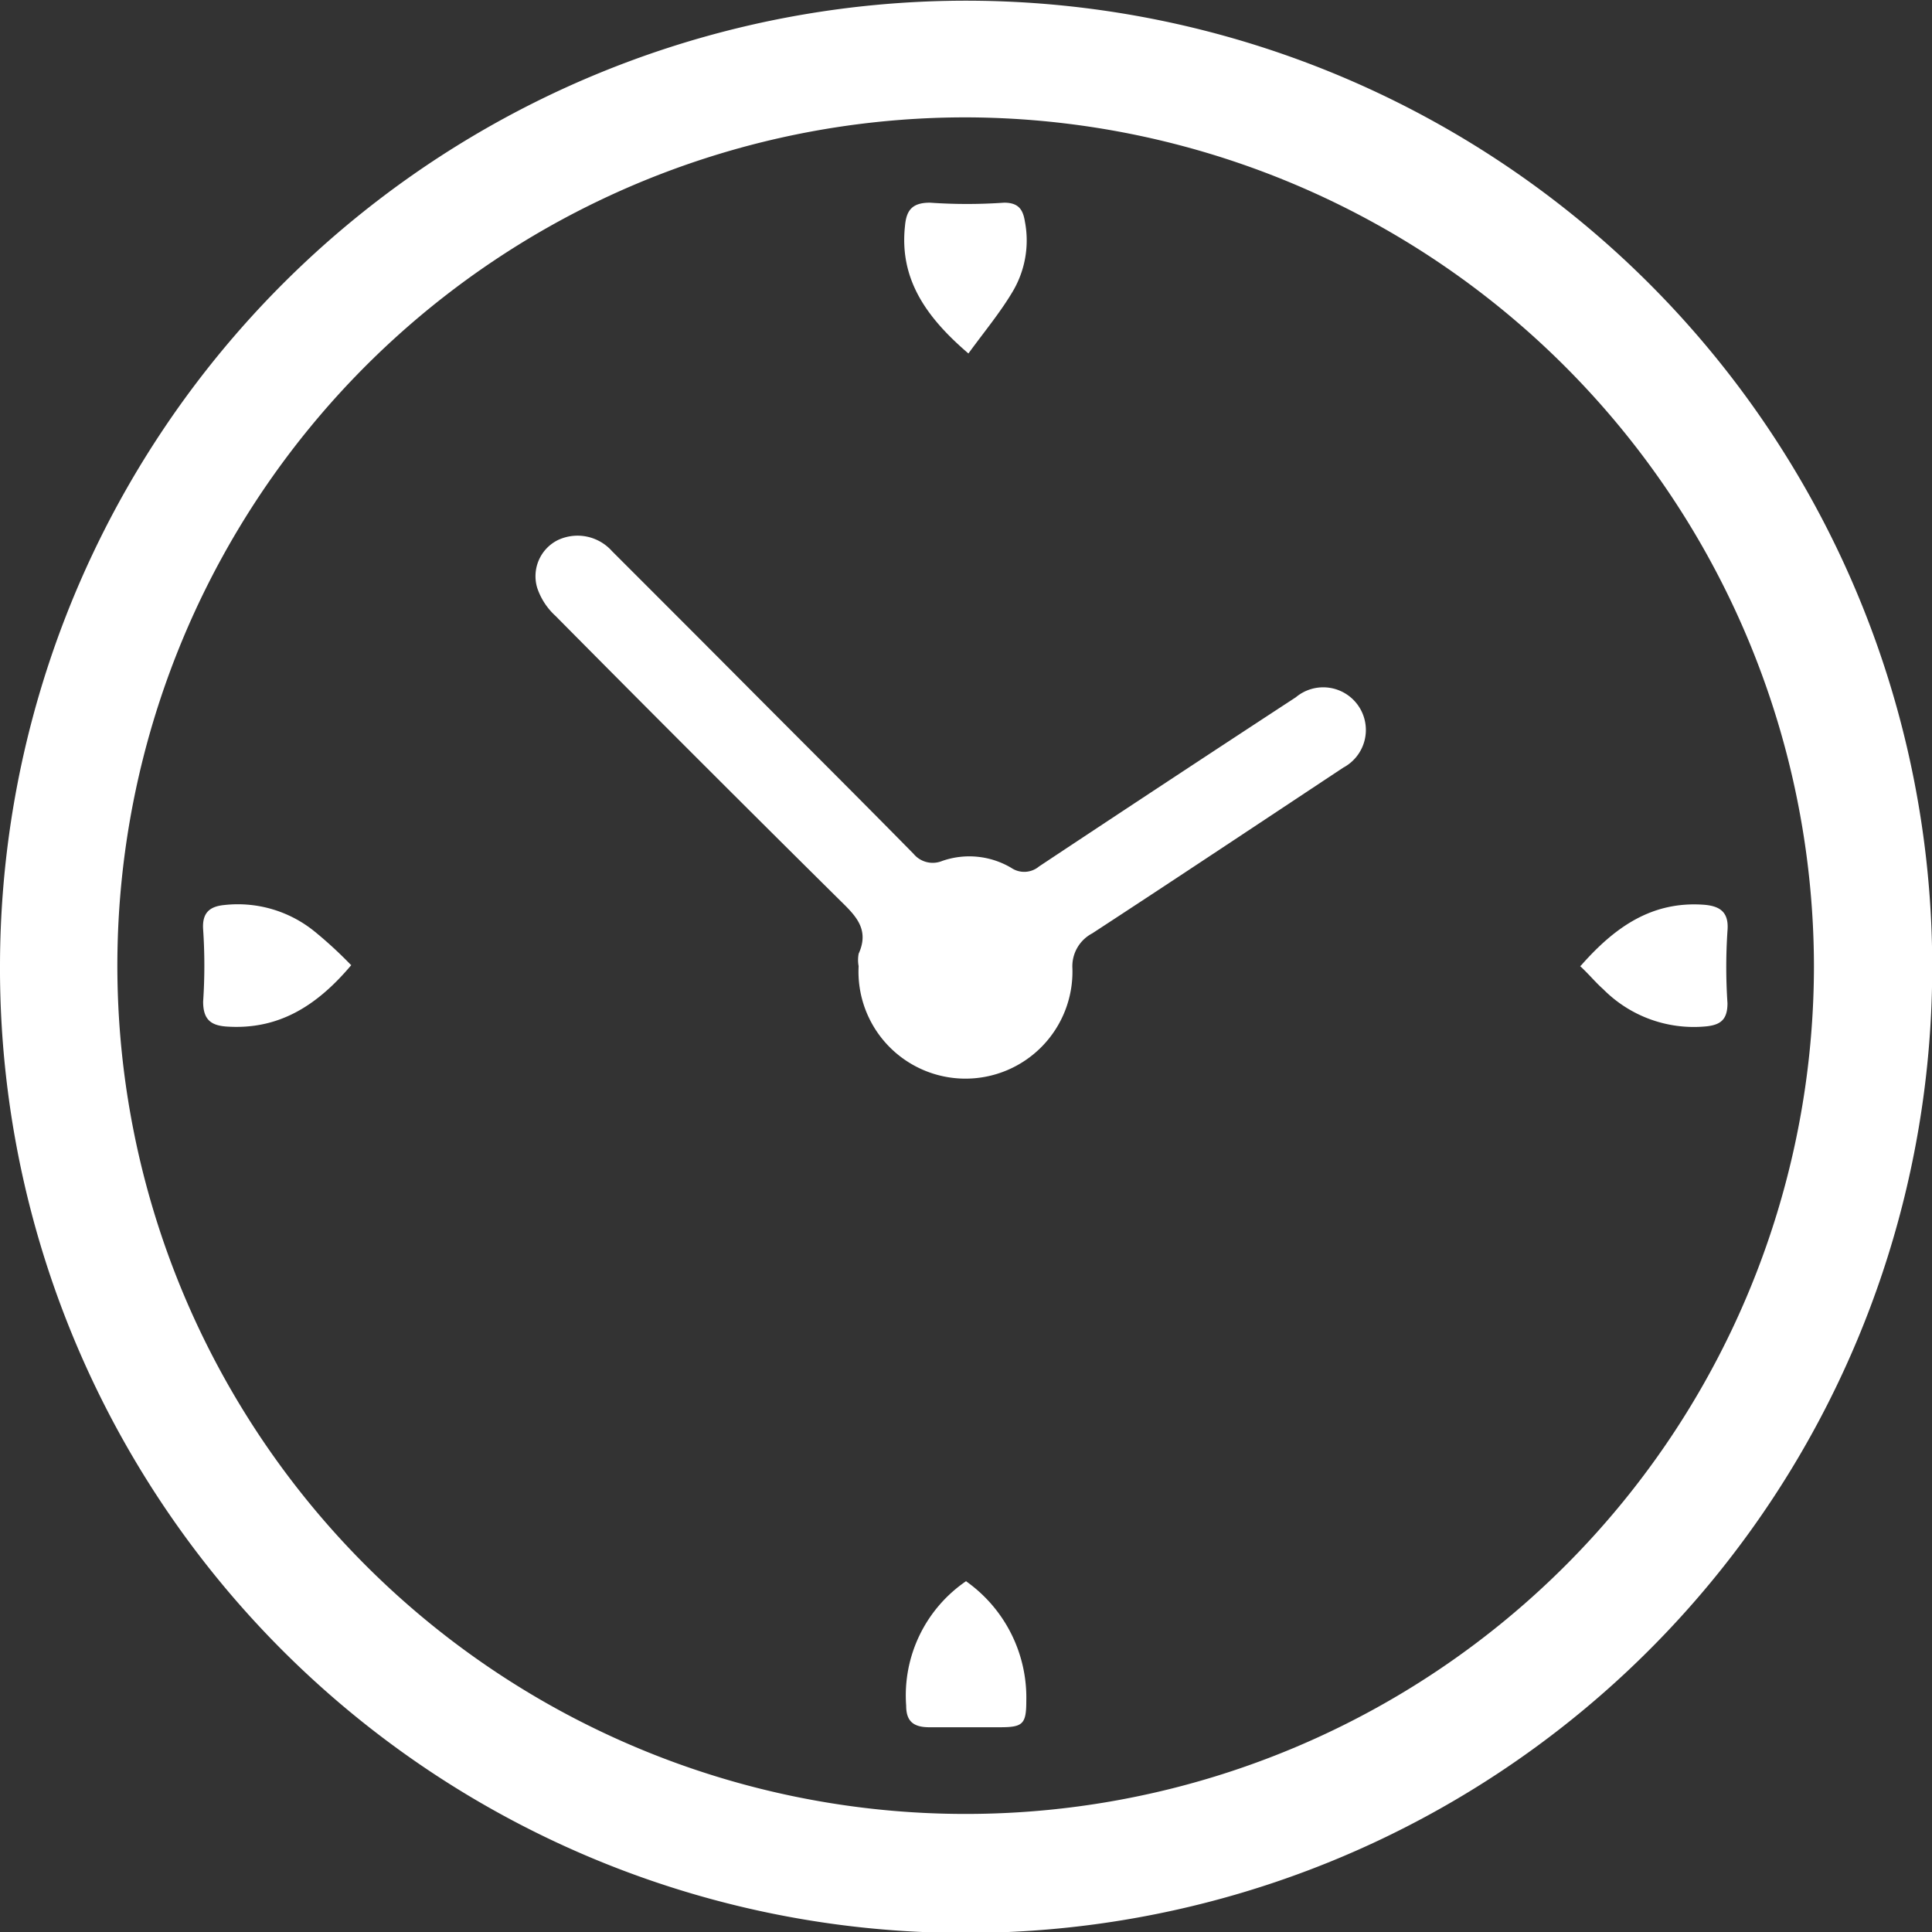<svg id="Layer_1" data-name="Layer 1" xmlns="http://www.w3.org/2000/svg" xmlns:xlink="http://www.w3.org/1999/xlink" viewBox="0 0 83.79 83.79"><rect x="0" y="0" width="83.79" height="83.79" fill="#333333" stroke="none"/><defs><style>.cls-1{fill:none;}.cls-2{clip-path:url(#clip-path);}.cls-3{fill:#fff;}</style><clipPath id="clip-path" transform="translate(0 0)"><rect class="cls-1" width="83.79" height="83.79"/></clipPath></defs><title>seasonal-icon</title><g class="cls-2"><path class="cls-3" d="M0,41.83a41.9,41.9,0,1,1,41.71,42A41.83,41.83,0,0,1,0,41.83M41.86,5.09A36.79,36.79,0,1,0,78.67,41.93,36.87,36.87,0,0,0,41.86,5.09" transform="translate(0 0)"/><path class="cls-3" d="M37.24,41.91a1.44,1.44,0,0,1,0-.55c.5-1.1-.19-1.7-.88-2.38q-6.16-6.1-12.27-12.27a2.89,2.89,0,0,1-.79-1.21,1.75,1.75,0,0,1,.88-2.07,2,2,0,0,1,2.36.47c2,2,3.92,3.92,5.88,5.89,2.4,2.41,4.81,4.81,7.2,7.24a1.08,1.08,0,0,0,1.24.31,3.57,3.57,0,0,1,3,.3,1,1,0,0,0,1.2-.06q5.56-3.69,11.14-7.34a1.85,1.85,0,1,1,2.06,3.05C54.62,35.7,51,38.11,47.37,40.48A1.61,1.61,0,0,0,46.51,42a4.64,4.64,0,1,1-9.27-.13" transform="translate(0 0)"/><path class="cls-3" d="M68.57,41.87c1.48-1.68,3.09-2.8,5.35-2.63.69.06,1.07.33,1,1.13a23.5,23.5,0,0,0,0,3.14c0,.7-.29.93-.89,1a5.53,5.53,0,0,1-4.5-1.61c-.33-.29-.61-.64-1-1" transform="translate(0 0)"/><path class="cls-3" d="M41.9,68.58a6.18,6.18,0,0,1,2.61,5.21c0,1-.17,1.12-1.15,1.12s-2,0-3.06,0c-.74,0-1-.31-1-.94a6,6,0,0,1,2.62-5.41" transform="translate(0 0)"/><path class="cls-3" d="M15.24,41.85c-1.49,1.77-3.16,2.83-5.43,2.67-.67-.05-1-.31-1-1.08a23.35,23.35,0,0,0,0-3.13c-.05-.73.29-1,.92-1.06a5.28,5.28,0,0,1,3.94,1.17,18.07,18.07,0,0,1,1.55,1.43" transform="translate(0 0)"/><path class="cls-3" d="M42,15.33c-1.87-1.6-3-3.26-2.75-5.54.06-.67.31-1,1.08-1a23.07,23.07,0,0,0,3.22,0c.65,0,.82.33.9.82a4.34,4.34,0,0,1-.51,3c-.54.92-1.24,1.76-1.94,2.72" transform="translate(0 0)"/></g></svg>